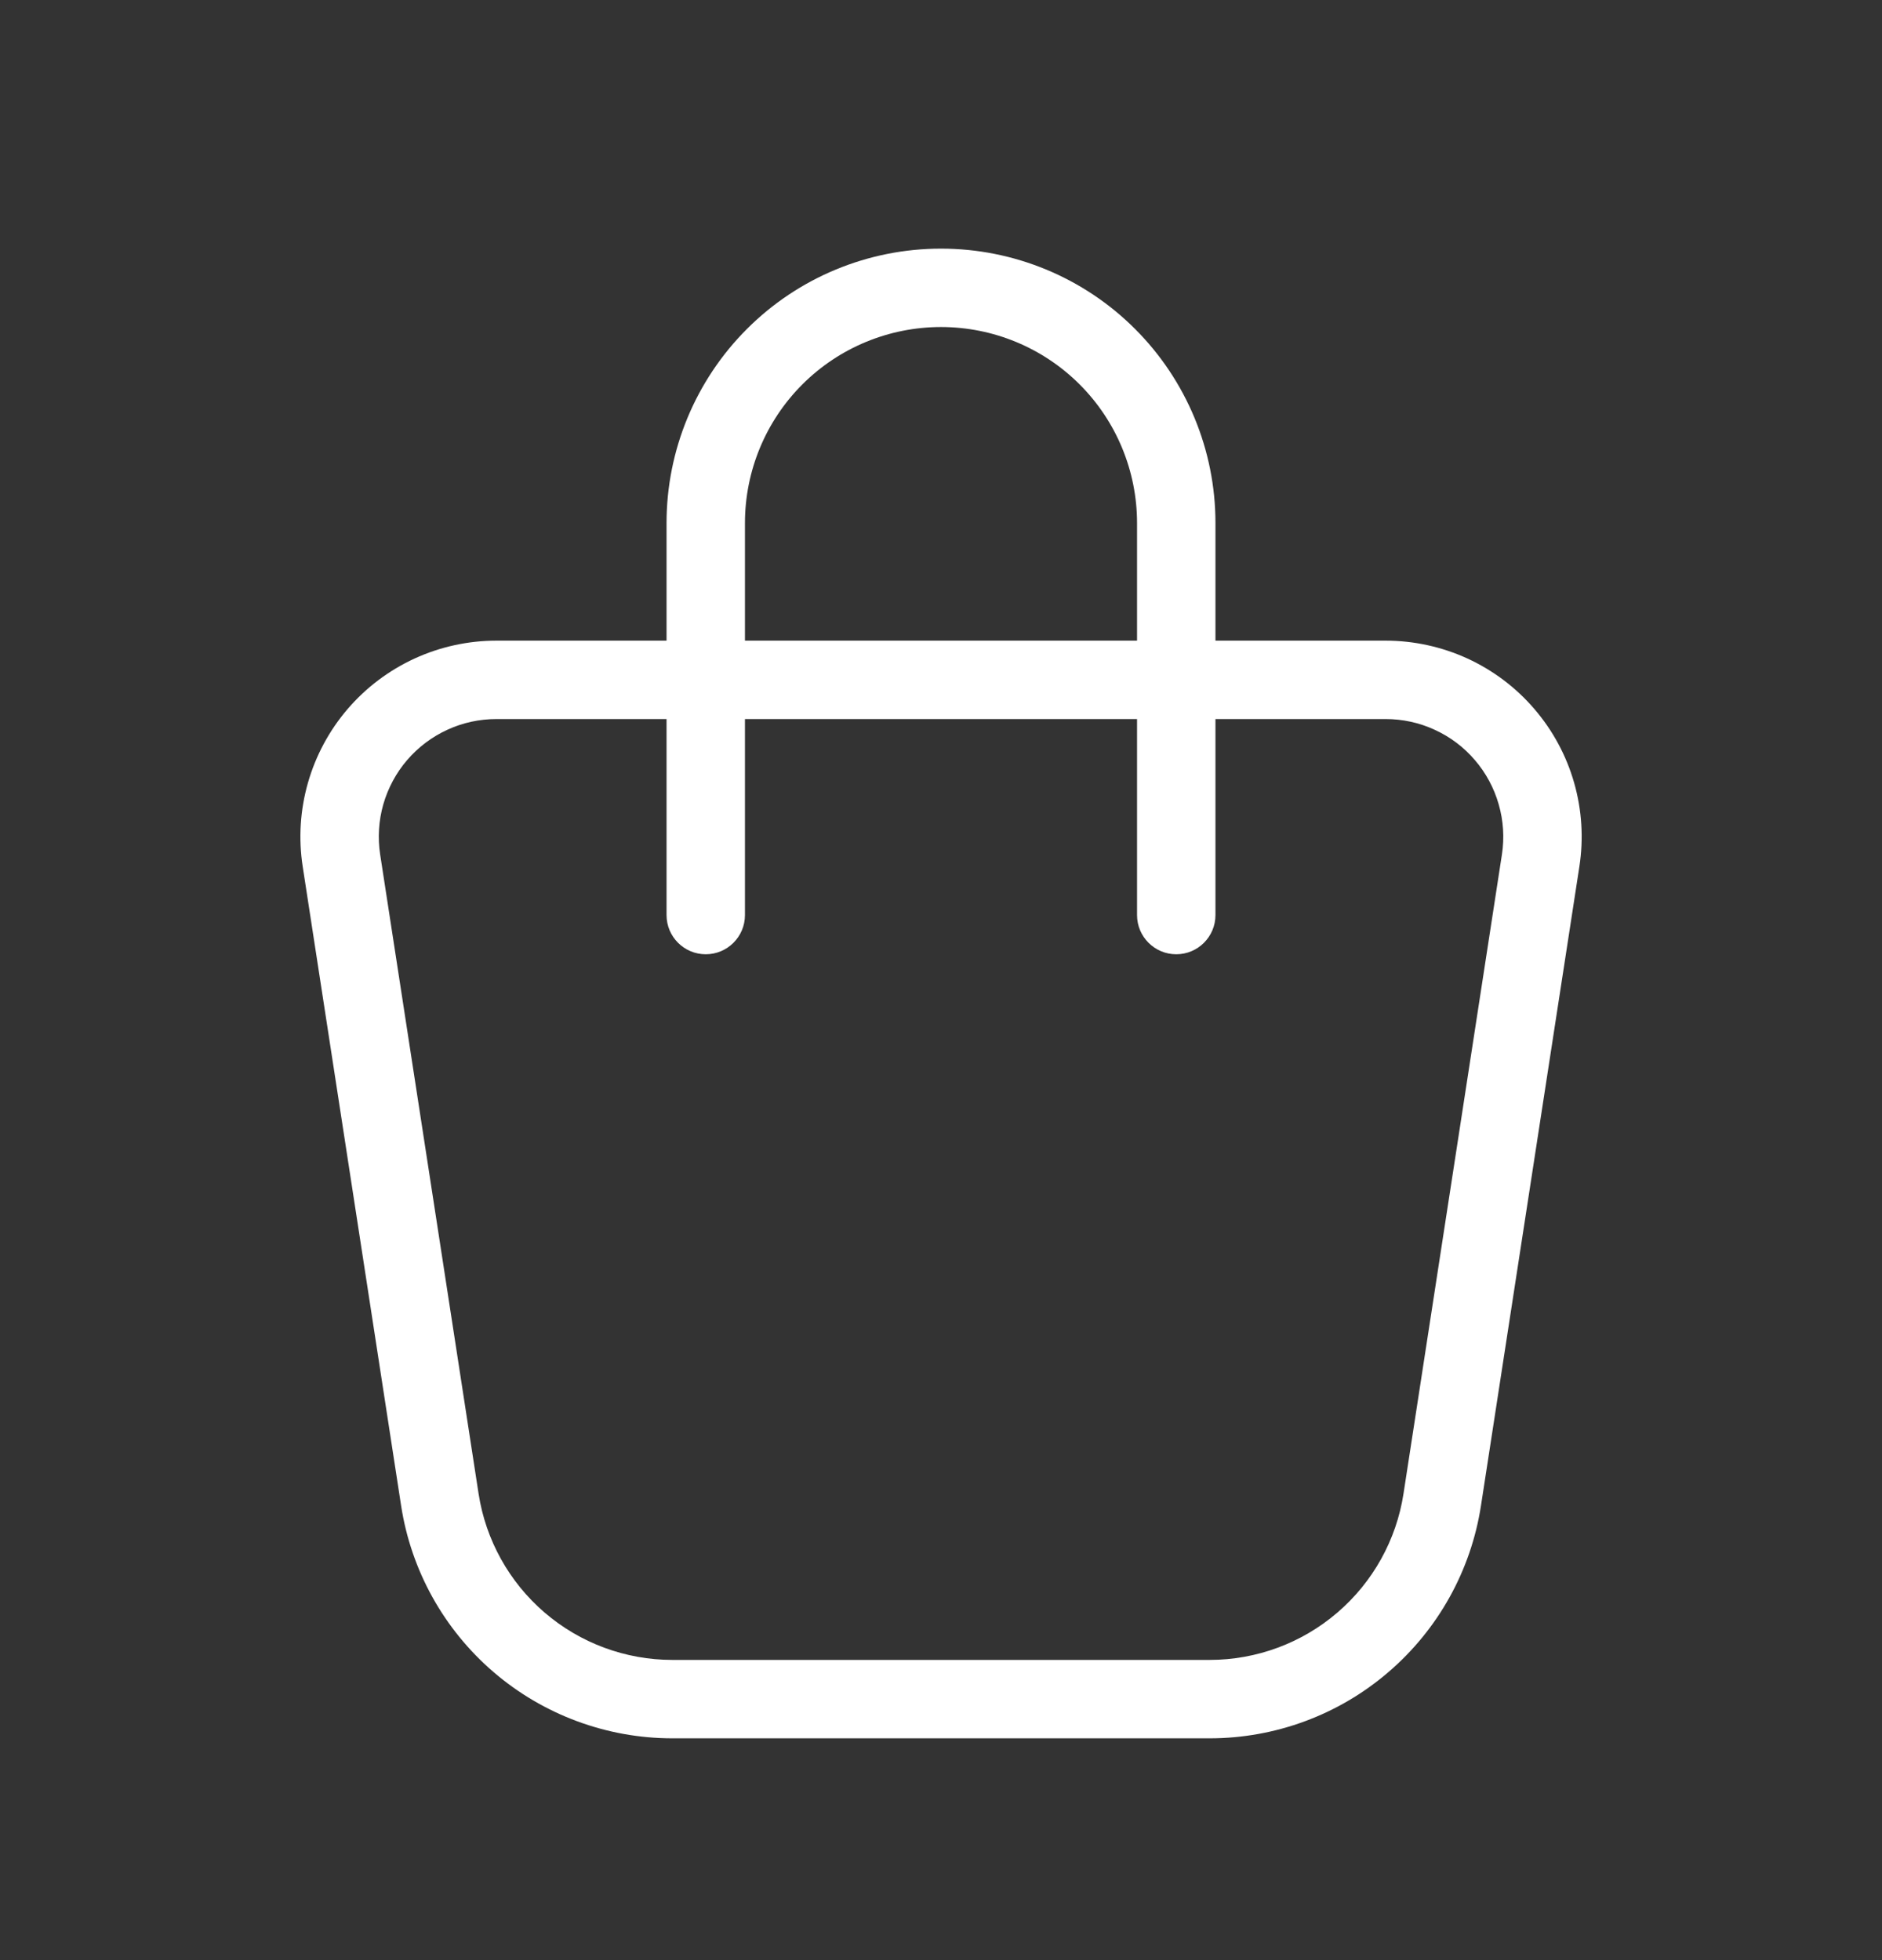 <svg width="24" height="25" viewBox="0 0 24 25" fill="none" xmlns="http://www.w3.org/2000/svg">
<rect x="0" y="0" width="24" height="25" fill="#333333" stroke="none"/>
<path fill-rule="evenodd" clip-rule="evenodd" d="M6.331 9.171C6.114 9.171 5.901 9.217 5.704 9.308C5.508 9.398 5.333 9.53 5.192 9.694C5.051 9.858 4.948 10.051 4.888 10.259C4.829 10.466 4.815 10.685 4.848 10.899C4.848 10.899 4.848 10.899 4.848 10.899L6.103 19.051C6.194 19.641 6.493 20.179 6.946 20.568C7.399 20.957 7.977 21.171 8.574 21.171C8.574 21.171 8.574 21.171 8.574 21.171H15.426C16.023 21.171 16.601 20.957 17.054 20.568C17.508 20.179 17.807 19.641 17.898 19.051L19.153 10.899C19.186 10.685 19.172 10.466 19.112 10.259C19.053 10.051 18.949 9.858 18.808 9.694C18.668 9.53 18.493 9.398 18.296 9.308C18.1 9.217 17.886 9.171 17.67 9.171H6.331ZM6.331 8.171C5.97 8.171 5.614 8.249 5.287 8.399C4.959 8.55 4.668 8.769 4.433 9.043C4.199 9.316 4.026 9.637 3.927 9.984C3.828 10.331 3.805 10.694 3.86 11.051L5.115 19.203C5.242 20.029 5.66 20.782 6.295 21.327C6.929 21.871 7.738 22.171 8.574 22.171H15.426C15.426 22.171 15.426 22.171 15.426 22.171C16.262 22.171 17.071 21.872 17.705 21.327C18.34 20.783 18.759 20.029 18.886 19.203L20.141 11.051C20.196 10.694 20.173 10.331 20.074 9.984C19.975 9.637 19.802 9.316 19.567 9.043C19.333 8.769 19.041 8.55 18.714 8.399C18.386 8.249 18.03 8.171 17.67 8.171C17.67 8.171 17.67 8.171 17.67 8.171H6.331Z" fill="white"/>
<path fill-rule="evenodd" clip-rule="evenodd" d="M12 4.171C11.337 4.171 10.701 4.434 10.232 4.903C9.763 5.372 9.5 6.008 9.5 6.671V11.671C9.5 11.947 9.276 12.171 9 12.171C8.724 12.171 8.5 11.947 8.5 11.671V6.671C8.5 5.742 8.869 4.852 9.525 4.196C10.181 3.539 11.072 3.171 12 3.171C12.928 3.171 13.819 3.539 14.475 4.196C15.131 4.852 15.5 5.742 15.5 6.671V11.671C15.5 11.947 15.276 12.171 15 12.171C14.724 12.171 14.5 11.947 14.5 11.671V6.671C14.5 6.008 14.237 5.372 13.768 4.903C13.299 4.434 12.663 4.171 12 4.171Z" fill="white"/>
</svg>
